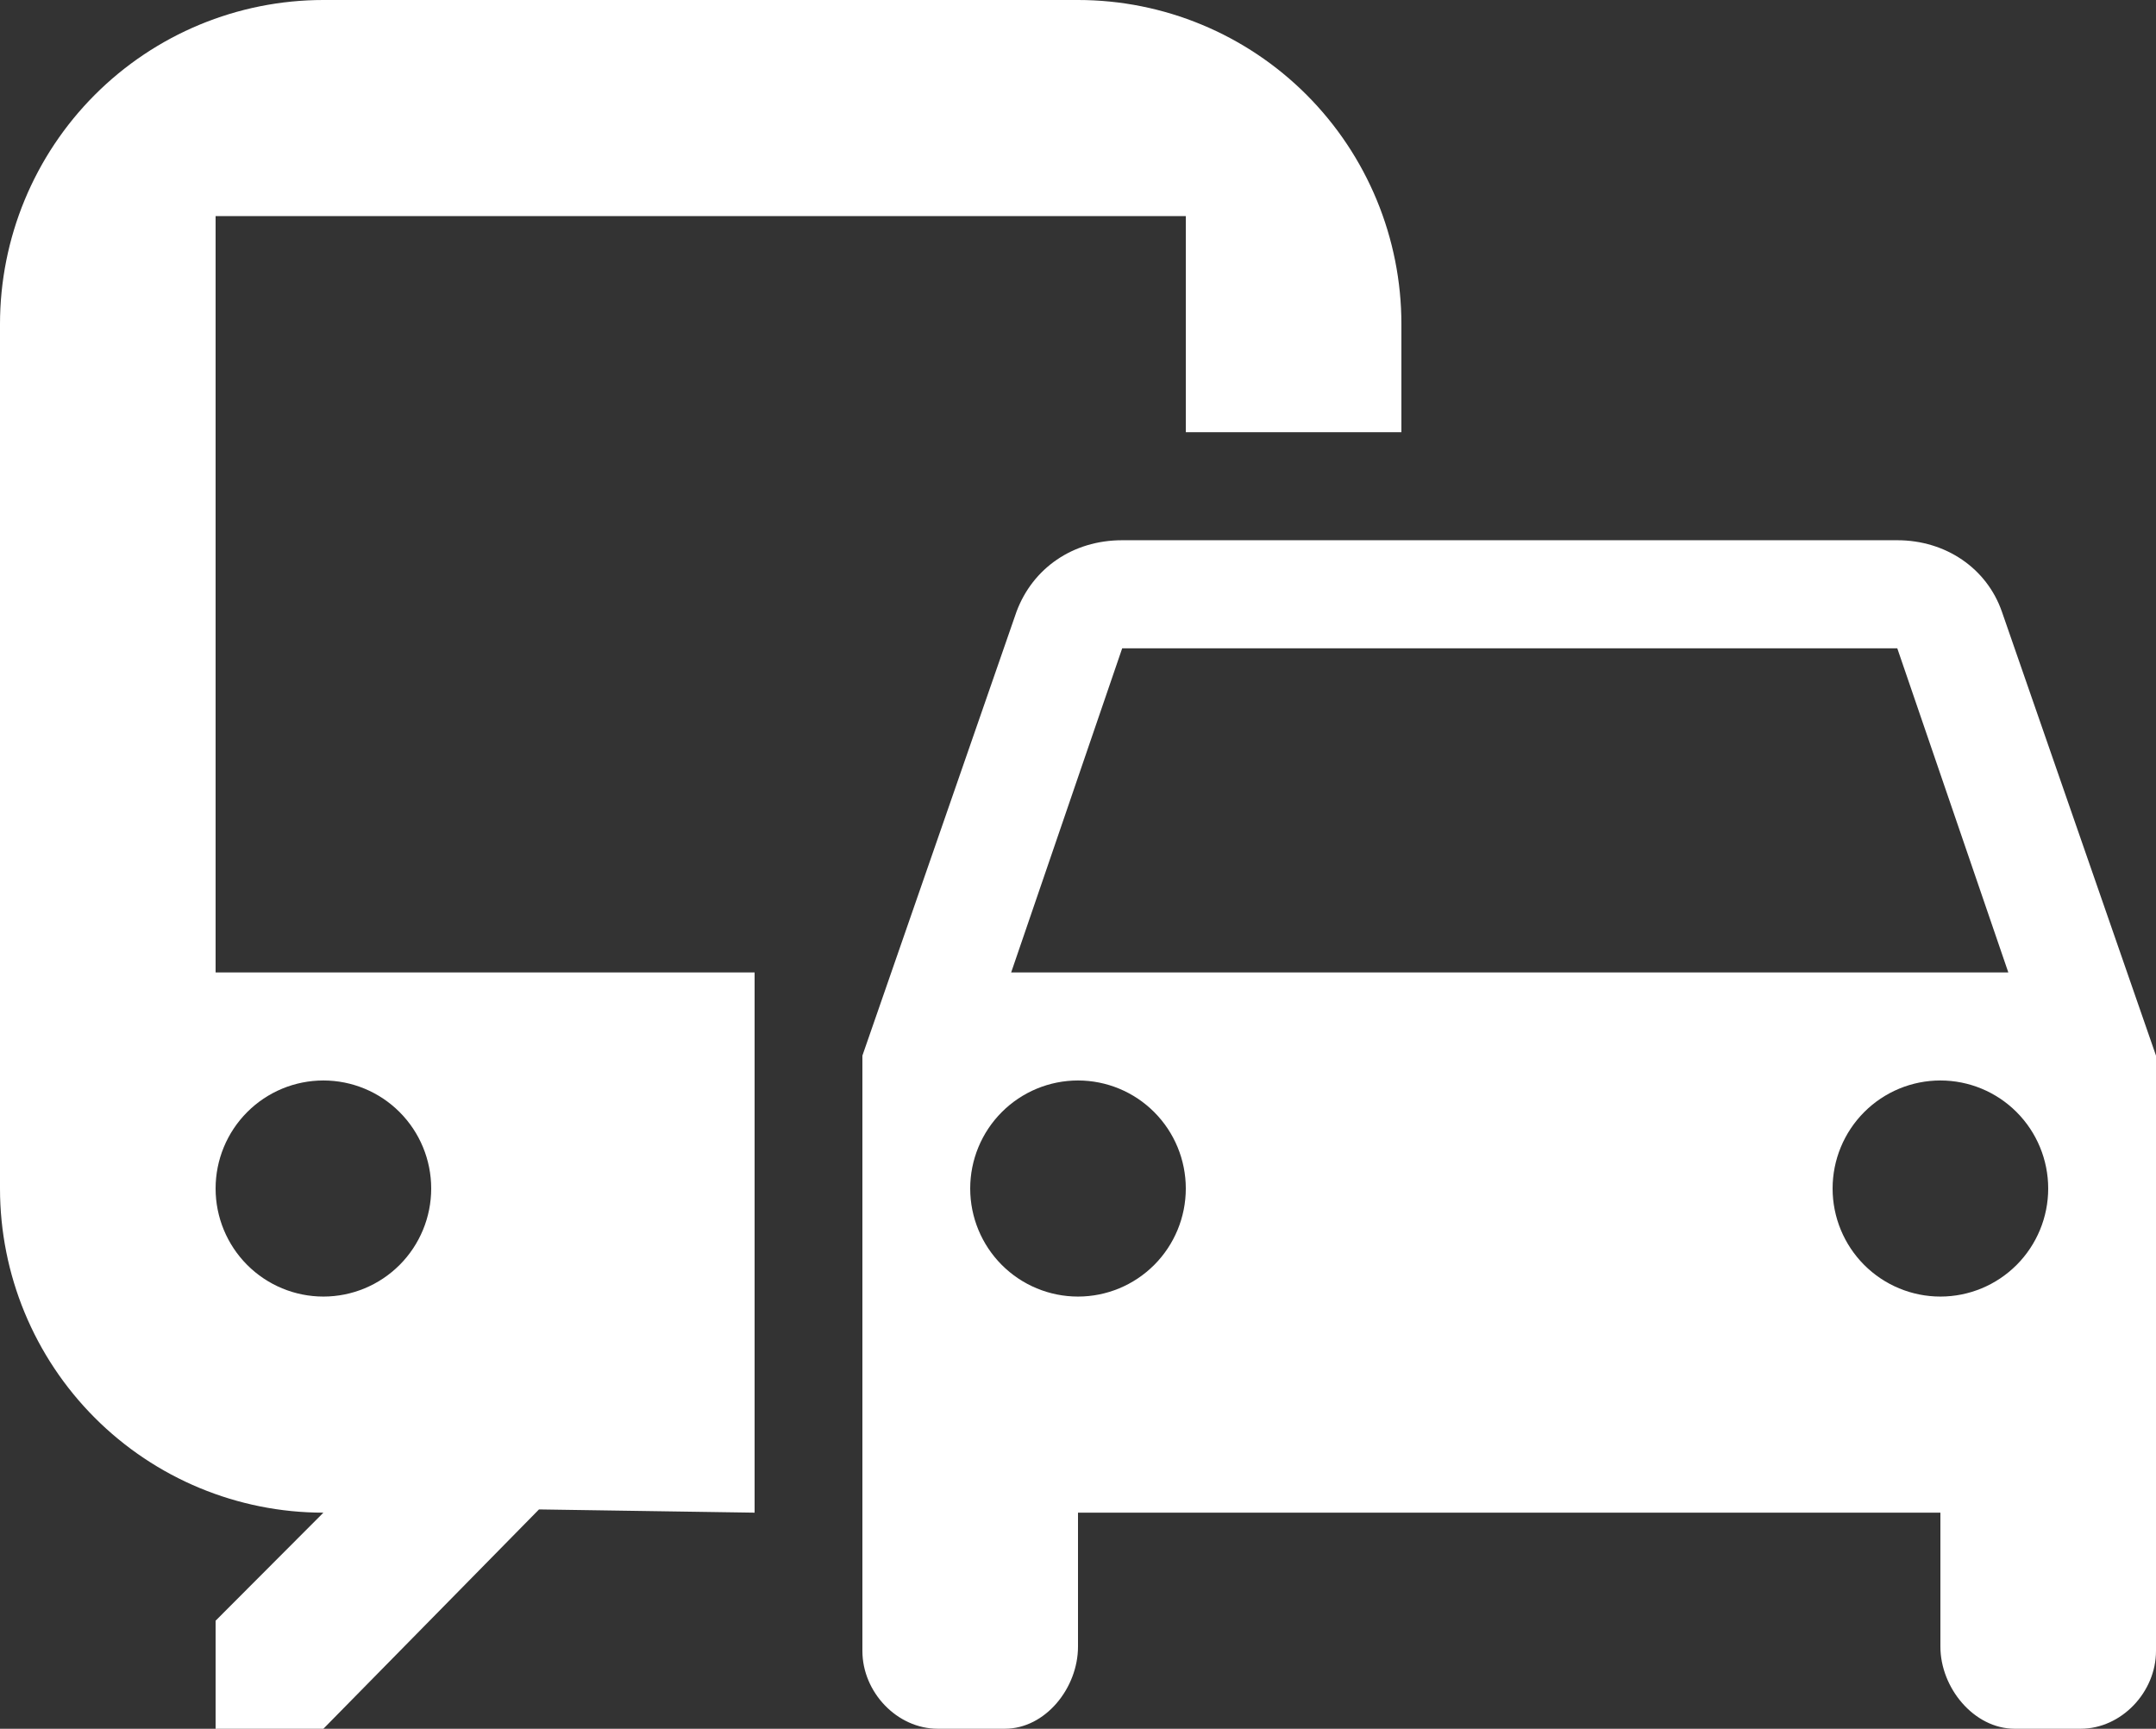 <?xml version="1.0" encoding="UTF-8"?> <svg xmlns="http://www.w3.org/2000/svg" width="424" height="340" viewBox="0 0 424 340" fill="none"><rect x="0" y="0" width="424" height="340" fill="#333333" stroke="none"/> <path d="M212 0H63.6C46.732 0 30.555 6.716 18.628 18.672C6.701 30.627 0 46.842 0 63.75V233.75C0 250.658 6.701 266.873 18.628 278.828C30.555 290.784 46.732 297.5 63.6 297.5L42.4 318.75V340H63.6L106 296.862L148.4 297.5V191.25H42.4V42.5H233.2V85H275.6V63.75C275.6 46.842 268.899 30.627 256.972 18.672C245.045 6.716 228.868 0 212 0ZM63.6 212.5C69.223 212.5 74.615 214.739 78.591 218.724C82.566 222.709 84.8 228.114 84.8 233.75C84.8 239.386 82.566 244.791 78.591 248.776C74.615 252.761 69.223 255 63.6 255C57.977 255 52.585 252.761 48.609 248.776C44.634 244.791 42.4 239.386 42.4 233.75C42.4 228.114 44.634 222.709 48.609 218.724C52.585 214.739 57.977 212.5 63.6 212.5ZM393.684 120.275C390.716 111.775 382.66 106.25 373.12 106.25H220.692C210.94 106.25 203.096 111.775 199.916 120.275L169.6 207.613V324.7C169.6 332.775 176.384 340 184.44 340H197.584C205.64 340 212 331.925 212 323.85V297.5H381.6V323.85C381.6 331.925 388.172 340 396.228 340H409.16C417.216 340 424 332.775 424 324.7V207.613L393.684 120.275ZM220.692 127.5H373.12L394.956 191.25H198.856L220.692 127.5ZM212 255C206.377 255 200.985 252.761 197.009 248.776C193.034 244.791 190.8 239.386 190.8 233.75C190.8 228.114 193.034 222.709 197.009 218.724C200.985 214.739 206.377 212.5 212 212.5C217.623 212.5 223.015 214.739 226.991 218.724C230.966 222.709 233.2 228.114 233.2 233.75C233.2 239.386 230.966 244.791 226.991 248.776C223.015 252.761 217.623 255 212 255ZM381.6 255C375.977 255 370.585 252.761 366.609 248.776C362.634 244.791 360.4 239.386 360.4 233.75C360.4 228.114 362.634 222.709 366.609 218.724C370.585 214.739 375.977 212.5 381.6 212.5C387.223 212.5 392.615 214.739 396.591 218.724C400.566 222.709 402.8 228.114 402.8 233.75C402.8 239.386 400.566 244.791 396.591 248.776C392.615 252.761 387.223 255 381.6 255Z" fill="white"></path> </svg> 